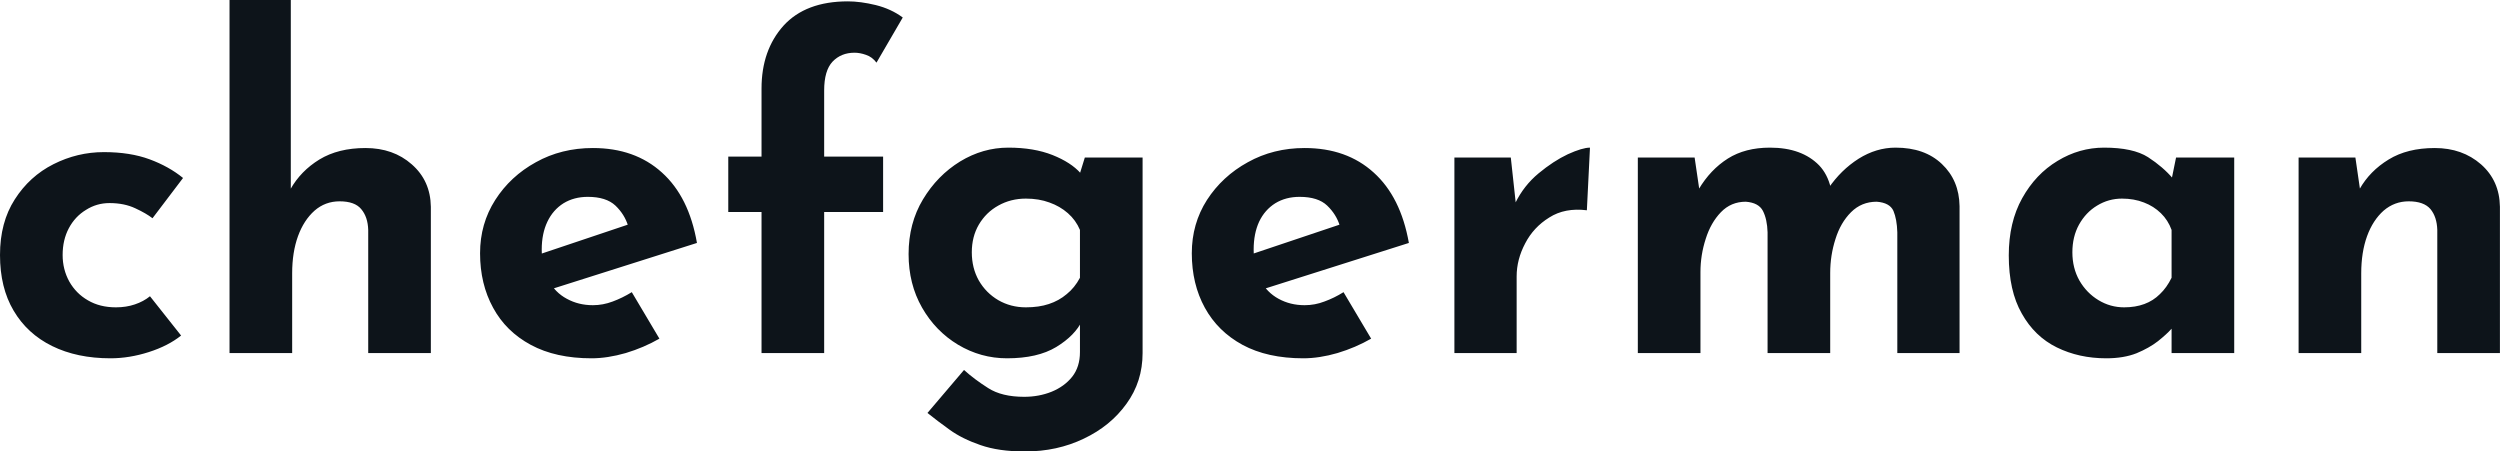 <svg fill="#0d141a" viewBox="0 0 128.524 23.207" height="100%" width="100%" xmlns="http://www.w3.org/2000/svg"><path preserveAspectRatio="none" d="M7.71 15.23L9.31 17.25Q8.65 17.78 7.65 18.10Q6.65 18.42 5.68 18.42L5.68 18.42Q3.96 18.42 2.68 17.79Q1.40 17.16 0.70 15.97Q0 14.79 0 13.11L0 13.11Q0 11.43 0.76 10.25Q1.52 9.06 2.75 8.44Q3.98 7.82 5.34 7.82L5.34 7.82Q6.69 7.82 7.69 8.19Q8.69 8.56 9.41 9.15L9.41 9.15L7.84 11.22Q7.52 10.97 6.96 10.71Q6.39 10.44 5.63 10.44L5.63 10.44Q4.97 10.44 4.42 10.79Q3.86 11.13 3.54 11.73Q3.22 12.33 3.22 13.11L3.22 13.11Q3.22 13.85 3.56 14.47Q3.91 15.09 4.52 15.44Q5.13 15.80 5.96 15.80L5.96 15.80Q6.49 15.80 6.93 15.65Q7.38 15.50 7.71 15.23L7.71 15.23ZM15.02 18.15L11.80 18.15L11.80 0L14.95 0L14.95 10.12L14.93 9.73Q15.46 8.79 16.42 8.20Q17.39 7.61 18.79 7.61L18.79 7.61Q20.22 7.61 21.17 8.45Q22.13 9.29 22.15 10.63L22.15 10.63L22.15 18.15L18.93 18.15L18.93 11.82Q18.91 11.15 18.57 10.75Q18.24 10.35 17.46 10.35L17.46 10.35Q16.72 10.35 16.17 10.83Q15.62 11.32 15.32 12.14Q15.02 12.97 15.02 14.05L15.02 14.05L15.02 18.15ZM30.41 18.42L30.41 18.42Q28.57 18.42 27.29 17.73Q26.01 17.04 25.35 15.82Q24.68 14.60 24.68 13.02L24.68 13.02Q24.68 11.50 25.46 10.28Q26.24 9.06 27.55 8.34Q28.86 7.61 30.48 7.61L30.48 7.61Q32.64 7.61 34.03 8.87Q35.42 10.12 35.83 12.49L35.83 12.49L28.01 14.97L27.30 13.22L32.96 11.32L32.29 11.61Q32.11 11.02 31.64 10.57Q31.16 10.12 30.22 10.12L30.22 10.12Q29.51 10.12 28.97 10.45Q28.43 10.79 28.14 11.40Q27.85 12.01 27.85 12.83L27.85 12.83Q27.85 13.78 28.20 14.41Q28.54 15.04 29.14 15.36Q29.74 15.69 30.48 15.69L30.48 15.69Q31.00 15.69 31.50 15.50Q31.99 15.32 32.48 15.02L32.48 15.02L33.90 17.41Q33.10 17.87 32.17 18.15Q31.23 18.42 30.41 18.42ZM42.37 18.15L39.15 18.15L39.15 10.90L37.44 10.90L37.44 8.05L39.15 8.05L39.15 4.55Q39.15 2.58 40.28 1.32Q41.42 0.07 43.59 0.07L43.59 0.07Q44.23 0.07 45.02 0.26Q45.82 0.46 46.41 0.90L46.41 0.90L45.06 3.22Q44.83 2.92 44.52 2.82Q44.21 2.71 43.93 2.71L43.93 2.71Q43.24 2.71 42.80 3.17Q42.37 3.63 42.37 4.65L42.37 4.65L42.37 8.05L45.40 8.05L45.40 10.90L42.37 10.90L42.37 18.15ZM52.69 23.21L52.69 23.21Q51.34 23.21 50.40 22.88Q49.47 22.56 48.83 22.10Q48.19 21.64 47.68 21.23L47.68 21.23L49.56 19.02Q50.09 19.50 50.80 19.95Q51.50 20.40 52.65 20.40L52.65 20.40Q53.41 20.40 54.06 20.14Q54.72 19.87 55.12 19.37Q55.52 18.86 55.52 18.10L55.52 18.10L55.52 15.89L55.64 16.47Q55.27 17.25 54.30 17.84Q53.34 18.42 51.77 18.42L51.77 18.42Q50.42 18.42 49.25 17.72Q48.09 17.02 47.40 15.81Q46.71 14.60 46.71 13.06L46.71 13.06Q46.71 11.48 47.45 10.25Q48.19 9.02 49.36 8.30Q50.53 7.59 51.84 7.59L51.84 7.59Q53.15 7.59 54.11 7.97Q55.06 8.35 55.55 8.90L55.55 8.90L55.43 9.20L55.77 8.10L58.74 8.10L58.74 18.15Q58.74 19.62 57.91 20.76Q57.09 21.90 55.72 22.55Q54.35 23.21 52.69 23.21ZM49.96 12.97L49.96 12.97Q49.96 13.78 50.32 14.42Q50.69 15.06 51.32 15.43Q51.96 15.80 52.74 15.80L52.74 15.80Q53.41 15.80 53.92 15.63Q54.44 15.46 54.84 15.12Q55.25 14.79 55.52 14.28L55.52 14.28L55.52 11.82Q55.31 11.32 54.90 10.96Q54.49 10.60 53.95 10.41Q53.41 10.21 52.74 10.21L52.74 10.21Q51.96 10.21 51.32 10.57Q50.69 10.92 50.32 11.55Q49.96 12.17 49.96 12.97ZM67.00 18.42L67.00 18.42Q65.16 18.42 63.88 17.73Q62.61 17.04 61.94 15.82Q61.27 14.60 61.27 13.02L61.27 13.02Q61.27 11.50 62.05 10.28Q62.84 9.06 64.15 8.34Q65.46 7.61 67.07 7.61L67.07 7.61Q69.23 7.61 70.62 8.87Q72.01 10.12 72.43 12.49L72.43 12.49L64.61 14.97L63.89 13.22L69.55 11.32L68.88 11.61Q68.70 11.02 68.23 10.57Q67.76 10.12 66.81 10.12L66.81 10.12Q66.10 10.12 65.56 10.45Q65.02 10.79 64.73 11.40Q64.45 12.01 64.45 12.83L64.45 12.83Q64.45 13.78 64.79 14.41Q65.14 15.04 65.73 15.36Q66.33 15.69 67.07 15.69L67.07 15.69Q67.60 15.69 68.09 15.50Q68.59 15.32 69.07 15.02L69.07 15.02L70.49 17.41Q69.69 17.87 68.76 18.15Q67.83 18.42 67.00 18.42ZM74.77 8.10L77.67 8.10L77.97 10.86L77.90 10.44Q78.34 9.54 79.10 8.91Q79.86 8.28 80.60 7.93Q81.35 7.59 81.74 7.59L81.74 7.59L81.58 10.81Q80.45 10.67 79.65 11.18Q78.84 11.68 78.41 12.51Q77.97 13.34 77.97 14.21L77.97 14.21L77.97 18.15L74.77 18.15L74.77 8.10ZM84.20 8.10L87.12 8.10L87.38 9.87L87.33 9.73Q87.93 8.72 88.83 8.15Q89.72 7.59 90.99 7.59L90.99 7.59Q91.82 7.59 92.45 7.82Q93.08 8.05 93.52 8.50Q93.95 8.95 94.12 9.66L94.12 9.66L94.00 9.68Q94.64 8.74 95.55 8.16Q96.46 7.59 97.45 7.59L97.45 7.59Q98.95 7.59 99.83 8.43Q100.72 9.27 100.74 10.60L100.74 10.60L100.74 18.15L97.54 18.15L97.54 11.94Q97.52 11.27 97.34 10.84Q97.15 10.42 96.48 10.37L96.48 10.37Q95.70 10.37 95.16 10.91Q94.62 11.45 94.36 12.29Q94.09 13.13 94.09 14.03L94.09 14.03L94.09 18.15L90.87 18.15L90.87 11.94Q90.85 11.27 90.63 10.84Q90.41 10.42 89.75 10.37L89.75 10.37Q88.99 10.37 88.47 10.91Q87.95 11.45 87.69 12.28Q87.42 13.11 87.42 13.98L87.42 13.98L87.42 18.15L84.20 18.15L84.20 8.10ZM108.28 18.42L108.28 18.42Q106.88 18.42 105.74 17.86Q104.60 17.30 103.94 16.12Q103.27 14.95 103.27 13.13L103.27 13.13Q103.27 11.43 103.96 10.19Q104.65 8.95 105.78 8.27Q106.90 7.59 108.17 7.59L108.17 7.59Q109.66 7.59 110.43 8.08Q111.20 8.58 111.71 9.18L111.71 9.18L111.57 9.57L111.87 8.10L114.86 8.10L114.86 18.15L111.64 18.15L111.64 15.96L111.89 16.65Q111.85 16.65 111.62 16.92Q111.39 17.18 110.94 17.54Q110.49 17.89 109.84 18.16Q109.18 18.42 108.28 18.42ZM109.20 15.80L109.20 15.80Q109.78 15.80 110.24 15.63Q110.70 15.46 111.04 15.12Q111.39 14.79 111.64 14.28L111.64 14.28L111.64 11.82Q111.46 11.32 111.09 10.96Q110.72 10.60 110.22 10.41Q109.71 10.21 109.09 10.21L109.09 10.21Q108.40 10.21 107.81 10.57Q107.23 10.92 106.88 11.55Q106.54 12.17 106.54 12.97L106.54 12.97Q106.54 13.78 106.90 14.42Q107.27 15.06 107.88 15.43Q108.49 15.80 109.20 15.80ZM118.17 8.10L121.09 8.10L121.35 9.89L121.30 9.73Q121.83 8.79 122.80 8.20Q123.76 7.61 125.17 7.61L125.17 7.61Q126.59 7.61 127.55 8.45Q128.50 9.29 128.52 10.63L128.52 10.63L128.52 18.15L125.30 18.15L125.30 11.82Q125.28 11.15 124.95 10.75Q124.61 10.35 123.83 10.35L123.83 10.35Q123.10 10.35 122.54 10.83Q121.99 11.32 121.69 12.14Q121.39 12.97 121.39 14.05L121.39 14.05L121.39 18.15L118.17 18.15L118.17 8.10Z"></path></svg>